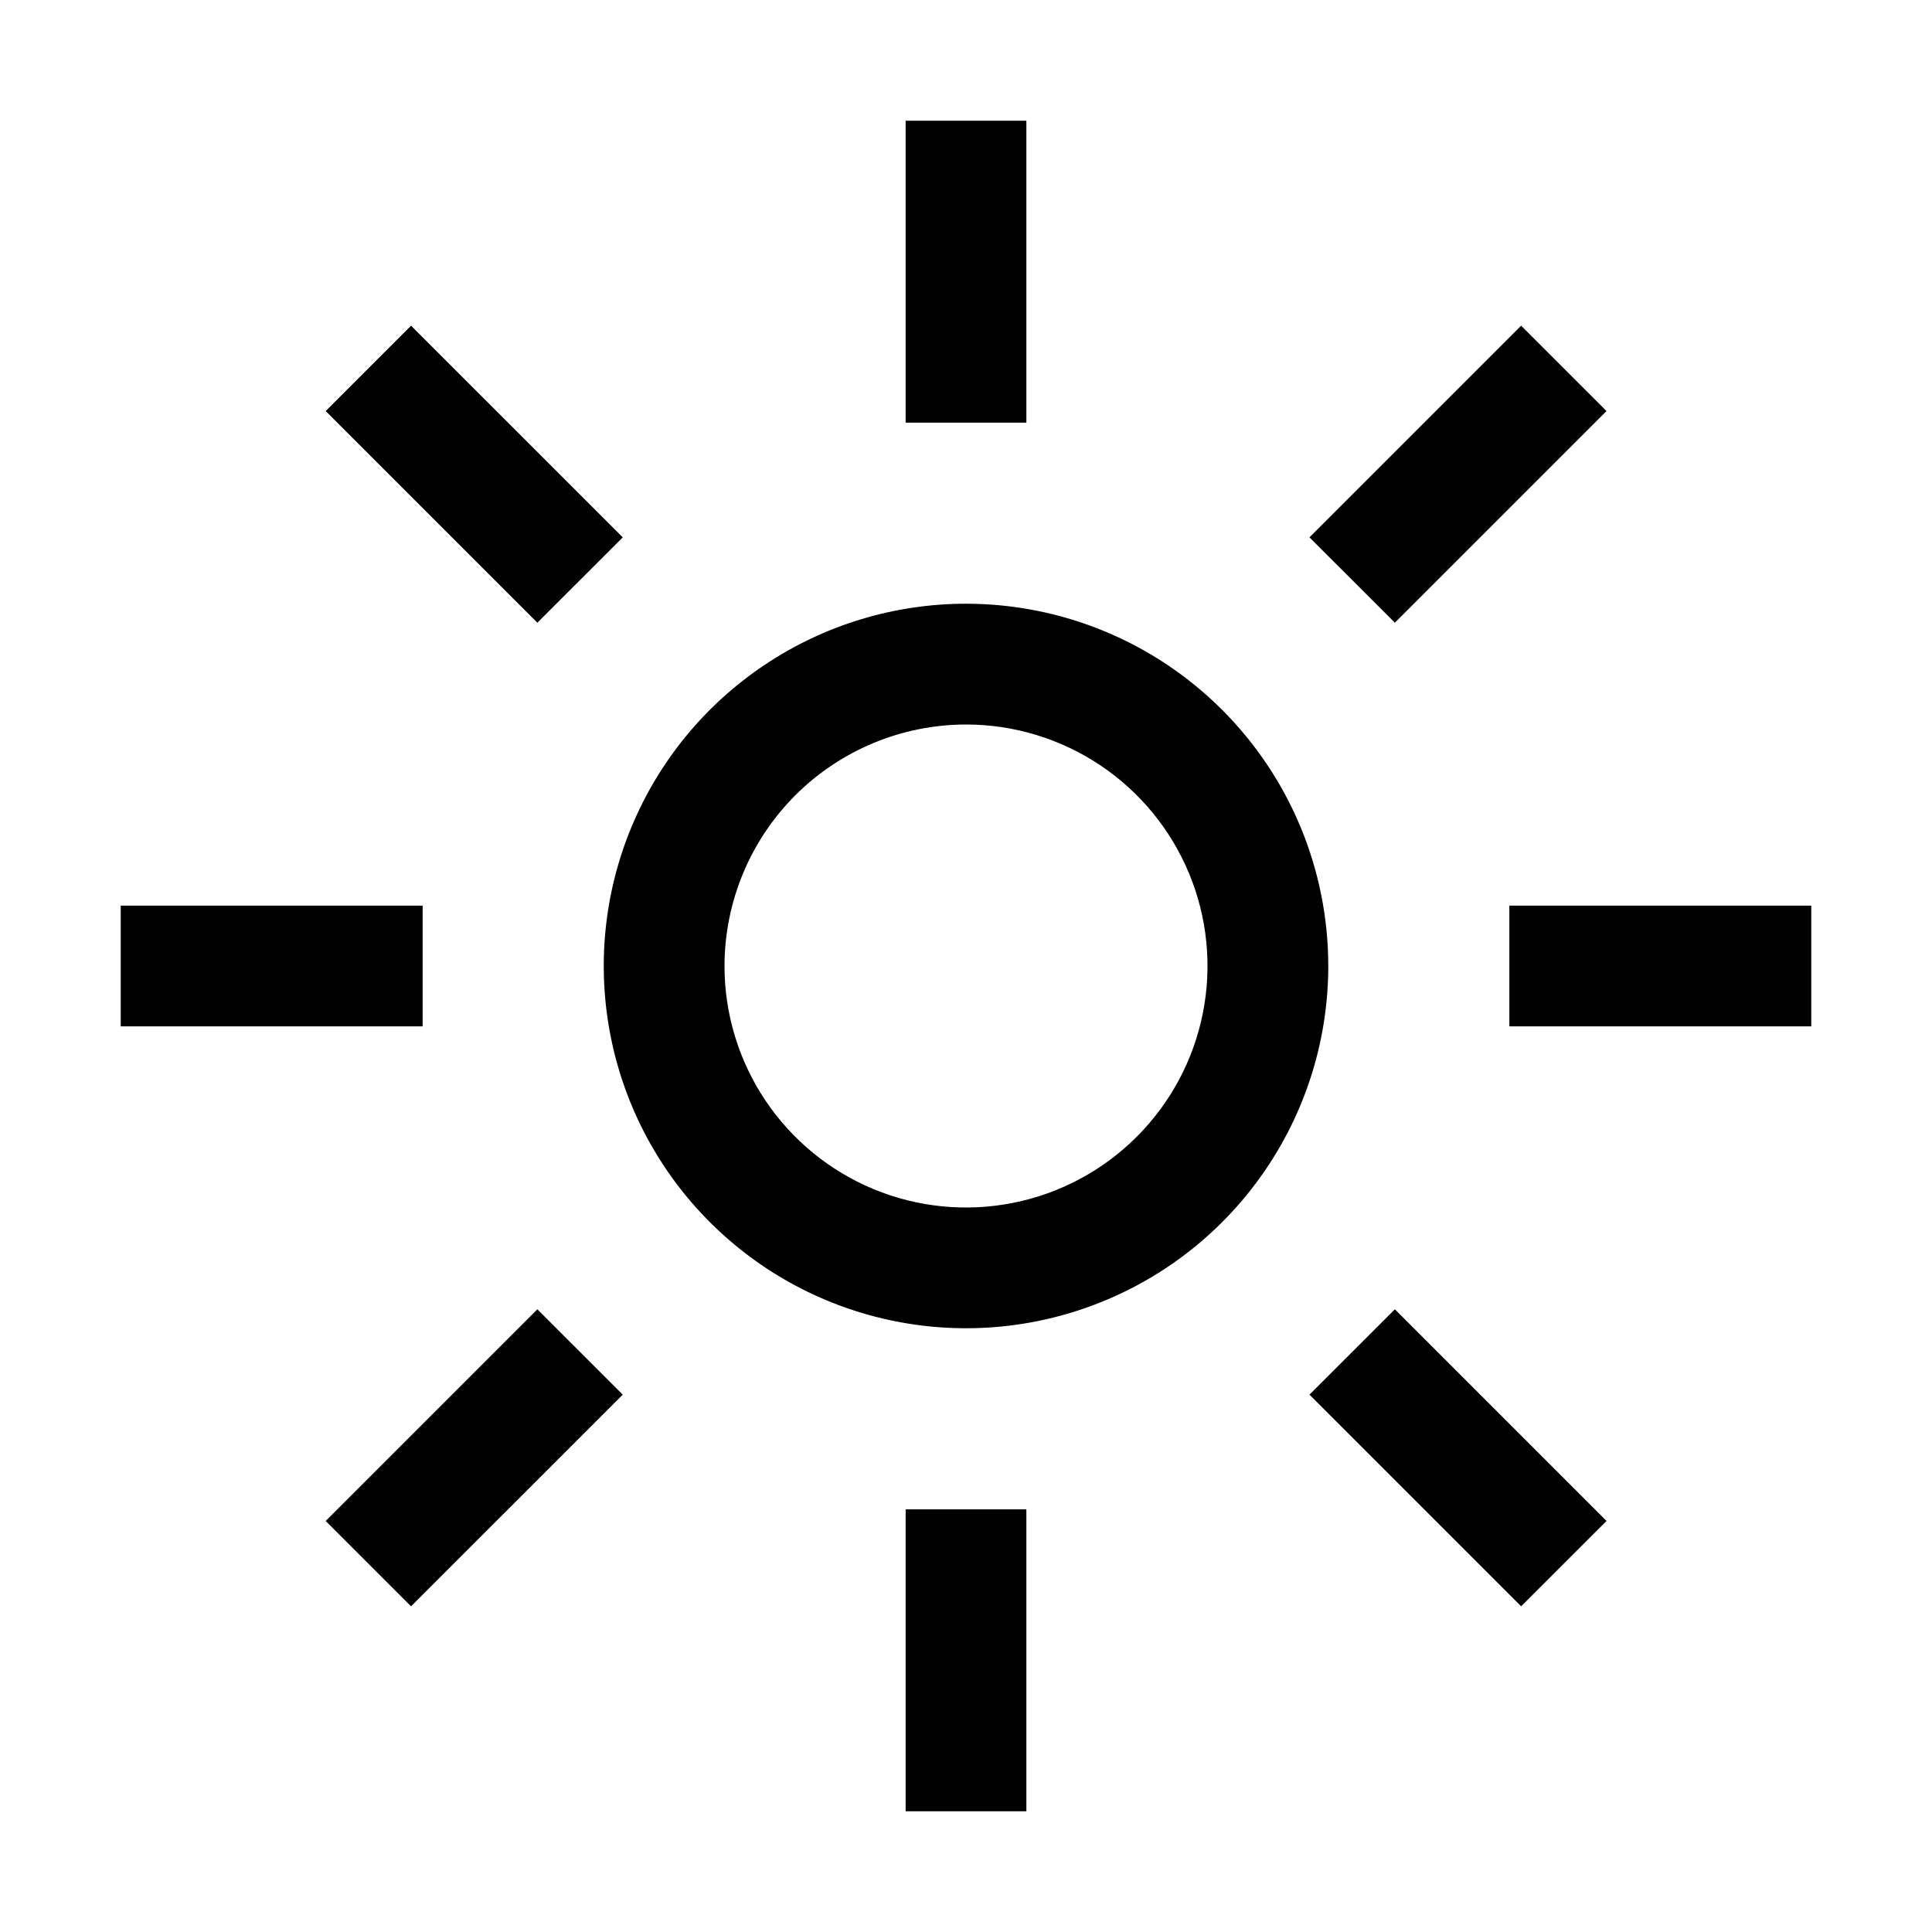 <svg width="45" height="45" viewBox="0 0 45 45" fill="none" xmlns="http://www.w3.org/2000/svg">
<g clip-path="url(#clip0_295_1458)">
<path d="M23.906 2.812H21.094V9.844H23.906V2.812Z" fill="black"/>
<path d="M35.43 7.586L30.5 12.516L32.489 14.504L37.419 9.574L35.43 7.586Z" fill="black"/>
<path d="M42.188 21.094H35.156V23.906H42.188V21.094Z" fill="black"/>
<path d="M32.489 30.496L30.5 32.484L35.43 37.414L37.419 35.426L32.489 30.496Z" fill="black"/>
<path d="M23.906 35.156H21.094V42.188H23.906V35.156Z" fill="black"/>
<path d="M12.516 30.496L7.586 35.426L9.574 37.414L14.505 32.484L12.516 30.496Z" fill="black"/>
<path d="M9.844 21.094H2.812V23.906H9.844V21.094Z" fill="black"/>
<path d="M9.574 7.586L7.586 9.574L12.516 14.504L14.505 12.516L9.574 7.586Z" fill="black"/>
<path d="M22.5 16.875C23.613 16.875 24.7 17.205 25.625 17.823C26.55 18.441 27.271 19.32 27.697 20.347C28.123 21.375 28.234 22.506 28.017 23.597C27.8 24.689 27.264 25.691 26.477 26.477C25.691 27.264 24.689 27.8 23.597 28.017C22.506 28.234 21.375 28.123 20.347 27.697C19.32 27.271 18.441 26.55 17.823 25.625C17.205 24.7 16.875 23.613 16.875 22.5C16.877 21.009 17.47 19.579 18.524 18.524C19.579 17.47 21.009 16.877 22.5 16.875ZM22.5 14.062C20.831 14.062 19.2 14.557 17.812 15.485C16.425 16.412 15.343 17.729 14.705 19.271C14.066 20.813 13.899 22.509 14.225 24.146C14.55 25.783 15.354 27.286 16.534 28.466C17.714 29.646 19.217 30.45 20.854 30.775C22.491 31.101 24.187 30.934 25.729 30.295C27.271 29.657 28.588 28.575 29.515 27.188C30.443 25.8 30.938 24.169 30.938 22.5C30.938 20.262 30.049 18.116 28.466 16.534C26.884 14.951 24.738 14.062 22.5 14.062Z" fill="black"/>
</g>
<defs>
<clipPath id="clip0_295_1458">
<rect width="45" height="45" fill="white"/>
</clipPath>
</defs>
</svg>

